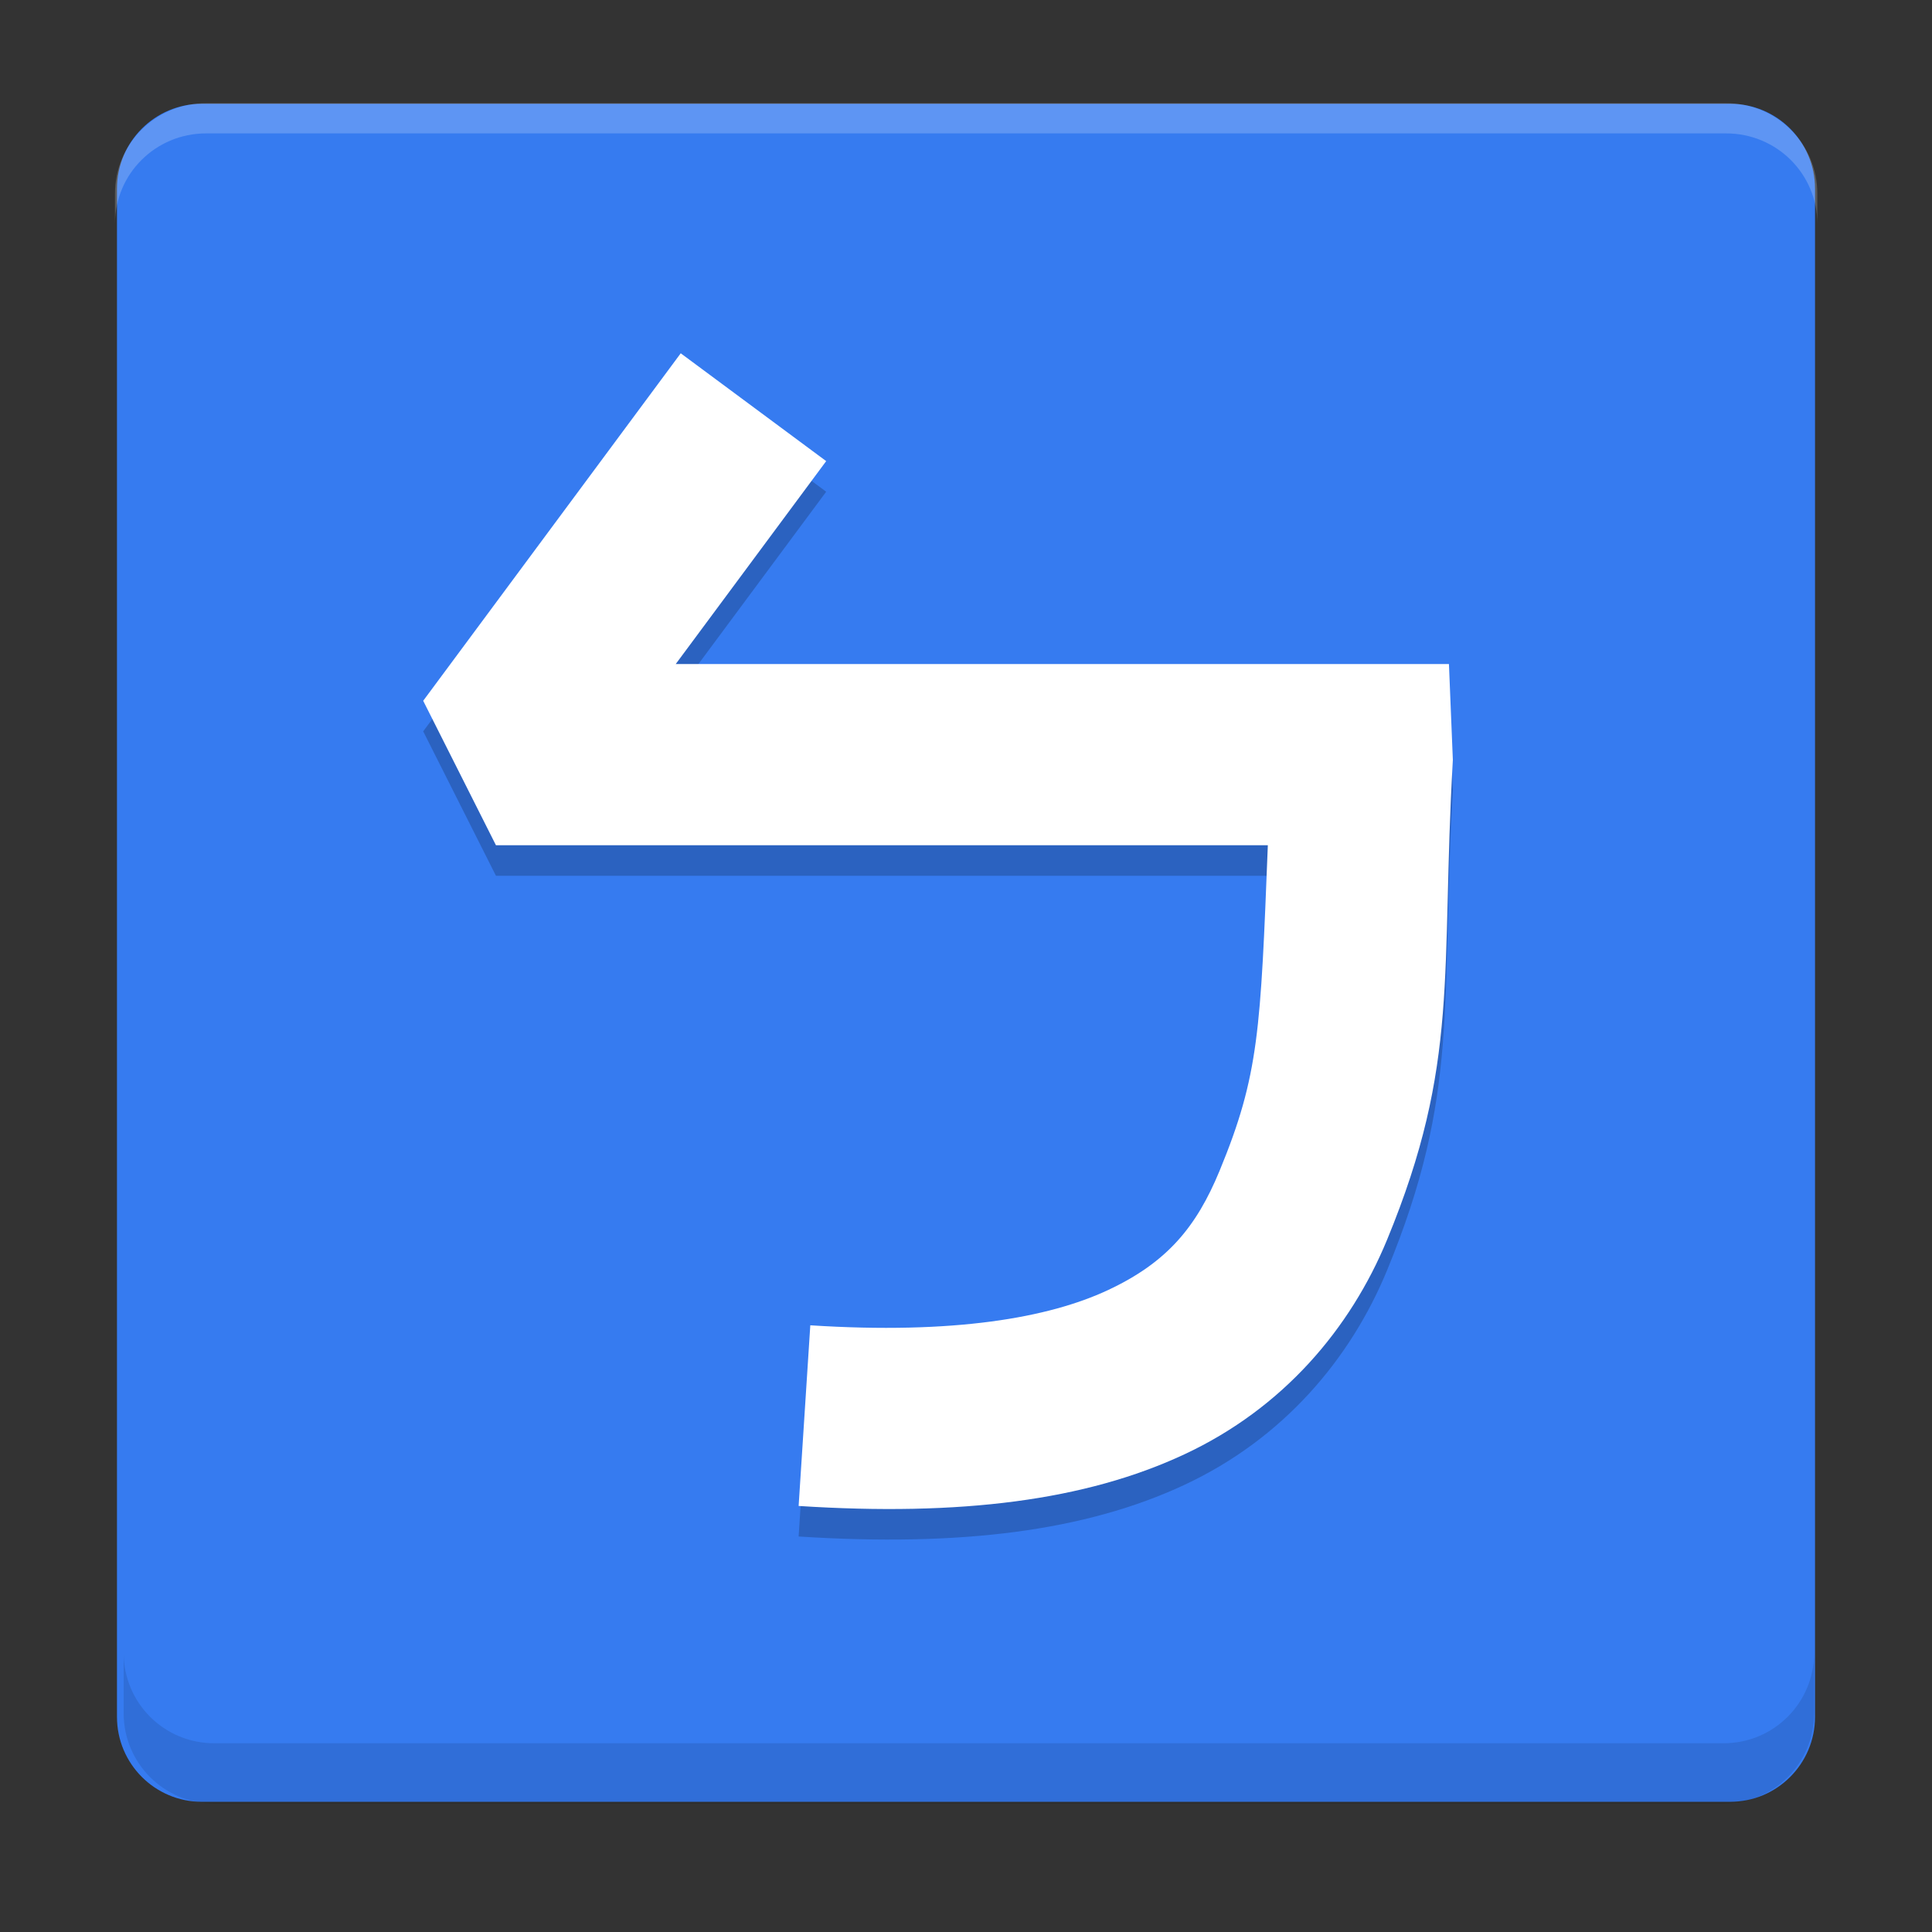 <svg xmlns="http://www.w3.org/2000/svg" xmlns:xlink="http://www.w3.org/1999/xlink" width="384pt" height="384pt" version="1.1" viewBox="0 0 384 384"><rect x="0" y="0" width="384" height="384" fill="#333333" stroke="none"/> <defs> <filter id="alpha" width="100%" height="100%" x="0%" y="0%" filterUnits="objectBoundingBox"> <feColorMatrix in="SourceGraphic" type="matrix" values="0 0 0 0 1 0 0 0 0 1 0 0 0 0 1 0 0 0 1 0"/> </filter> <clipPath id="clip1"> <rect width="384" height="384" x="0" y="0"/> </clipPath> <g id="surface5" clip-path="url(#clip1)"> <path style="fill:rgb(0%,0%,0%)" d="M 24 336 L 24 348 C 24 357.973 32.027 366 42 366 L 342 366 C 351.973 366 360 357.973 360 348 L 360 336 C 360 345.973 351.973 354 342 354 L 42 354 C 32.027 354 24 345.973 24 336 Z M 24 336"/> </g> <clipPath id="clip2"> <rect width="384" height="384" x="0" y="0"/> </clipPath> <g id="surface8" clip-path="url(#clip2)"> <path style="fill:rgb(100.000%,100.000%,100.000%)" d="M 42 24 C 32.027 24 24 32.027 24 42 L 24 48 C 24 38.027 32.027 30 42 30 L 342 30 C 351.973 30 360 38.027 360 48 L 360 42 C 360 32.027 351.973 24 342 24 Z M 42 24"/> </g> <mask id="mask2"> <g filter="url(#alpha)"> <rect width="384" height="384" x="0" y="0" style="fill:rgb(0%,0%,0%);fill-opacity:0.2"/> </g> </mask> <clipPath id="clip3"> <rect width="384" height="384" x="0" y="0"/> </clipPath> <g id="surface11" clip-path="url(#clip3)"> <path style="fill-rule:evenodd;fill:rgb(0%,0%,0%)" d="M 135.301 76.285 L 84.113 145.359 L 98.574 174.07 L 251.992 174.07 C 250.543 210.848 250.25 219.746 242.406 238.758 C 237.781 249.973 231.941 257.008 220.188 262.5 C 208.438 267.988 189.629 271.324 161.055 269.484 L 158.734 305.391 C 190.953 307.465 215.77 304.305 235.422 295.125 C 255.074 285.941 268.418 270.117 275.688 252.492 C 290.23 217.238 286.324 199.66 288.766 157.102 L 287.988 138.07 L 134.305 138.07 L 164.211 97.734 Z M 135.301 76.285"/> </g> <mask id="mask0-7"> <g style="filter:url(#alpha-5)"> <rect width="384" height="384" x="0" y="0" style="fill-opacity:0.102"/> </g> </mask> <filter id="alpha-5" width="1" height="1" x="0" y="0" filterUnits="objectBoundingBox"> <feColorMatrix in="SourceGraphic" type="matrix" values="0 0 0 0 1 0 0 0 0 1 0 0 0 0 1 0 0 0 1 0"/> </filter> <mask id="mask1-1"> <g style="filter:url(#alpha-5)"> <rect width="384" height="384" x="0" y="0" style="fill-opacity:0.2"/> </g> </mask> </defs> <path d="M 360.75,341.25 V 37.5 c 0,-9.32 -7.555,-16.875 -16.875,-16.875 H 40.125 c -9.32,0 -16.875,7.555 -16.875,16.875 v 303.75 c 0,9.32 7.555,16.875 16.875,16.875 h 303.75 c 9.32,0 16.875,-7.555 16.875,-16.875 z m 0,0" style="fill:rgb(21.176%,48.235%,94.117%)"/> <use width="100%" height="100%" x="0" y="0" mask="url(#mask2)" xlink:href="#surface11"/> <path d="M 135.301,70.219 84.113,139.289 98.574,168 H 251.992 c -1.449,36.781 -1.742,45.676 -9.586,64.688 -4.625,11.215 -10.465,18.254 -22.219,23.742 -11.75,5.492 -30.559,8.824 -59.133,6.984 l -2.32,35.906 c 32.219,2.078 57.035,-1.082 76.688,-10.266 19.652,-9.18 32.996,-25.008 40.266,-42.633 14.543,-35.25 10.637,-52.832 13.078,-95.391 l -0.777,-19.043 H 134.305 l 29.906,-40.336 z m 0,0" style="fill:rgb(100.000%,100.000%,100.000%);fill-rule:evenodd"/> <use width="100%" height="100%" x="0" y="0" mask="url(#mask0-7)" transform="translate(0.575,-7.515)" xlink:href="#surface5"/> <use width="100%" height="100%" x="0" y="0" mask="url(#mask1-1)" transform="matrix(1.007,0,0,1,-1.315,-3.488)" xlink:href="#surface8"/> </svg>
